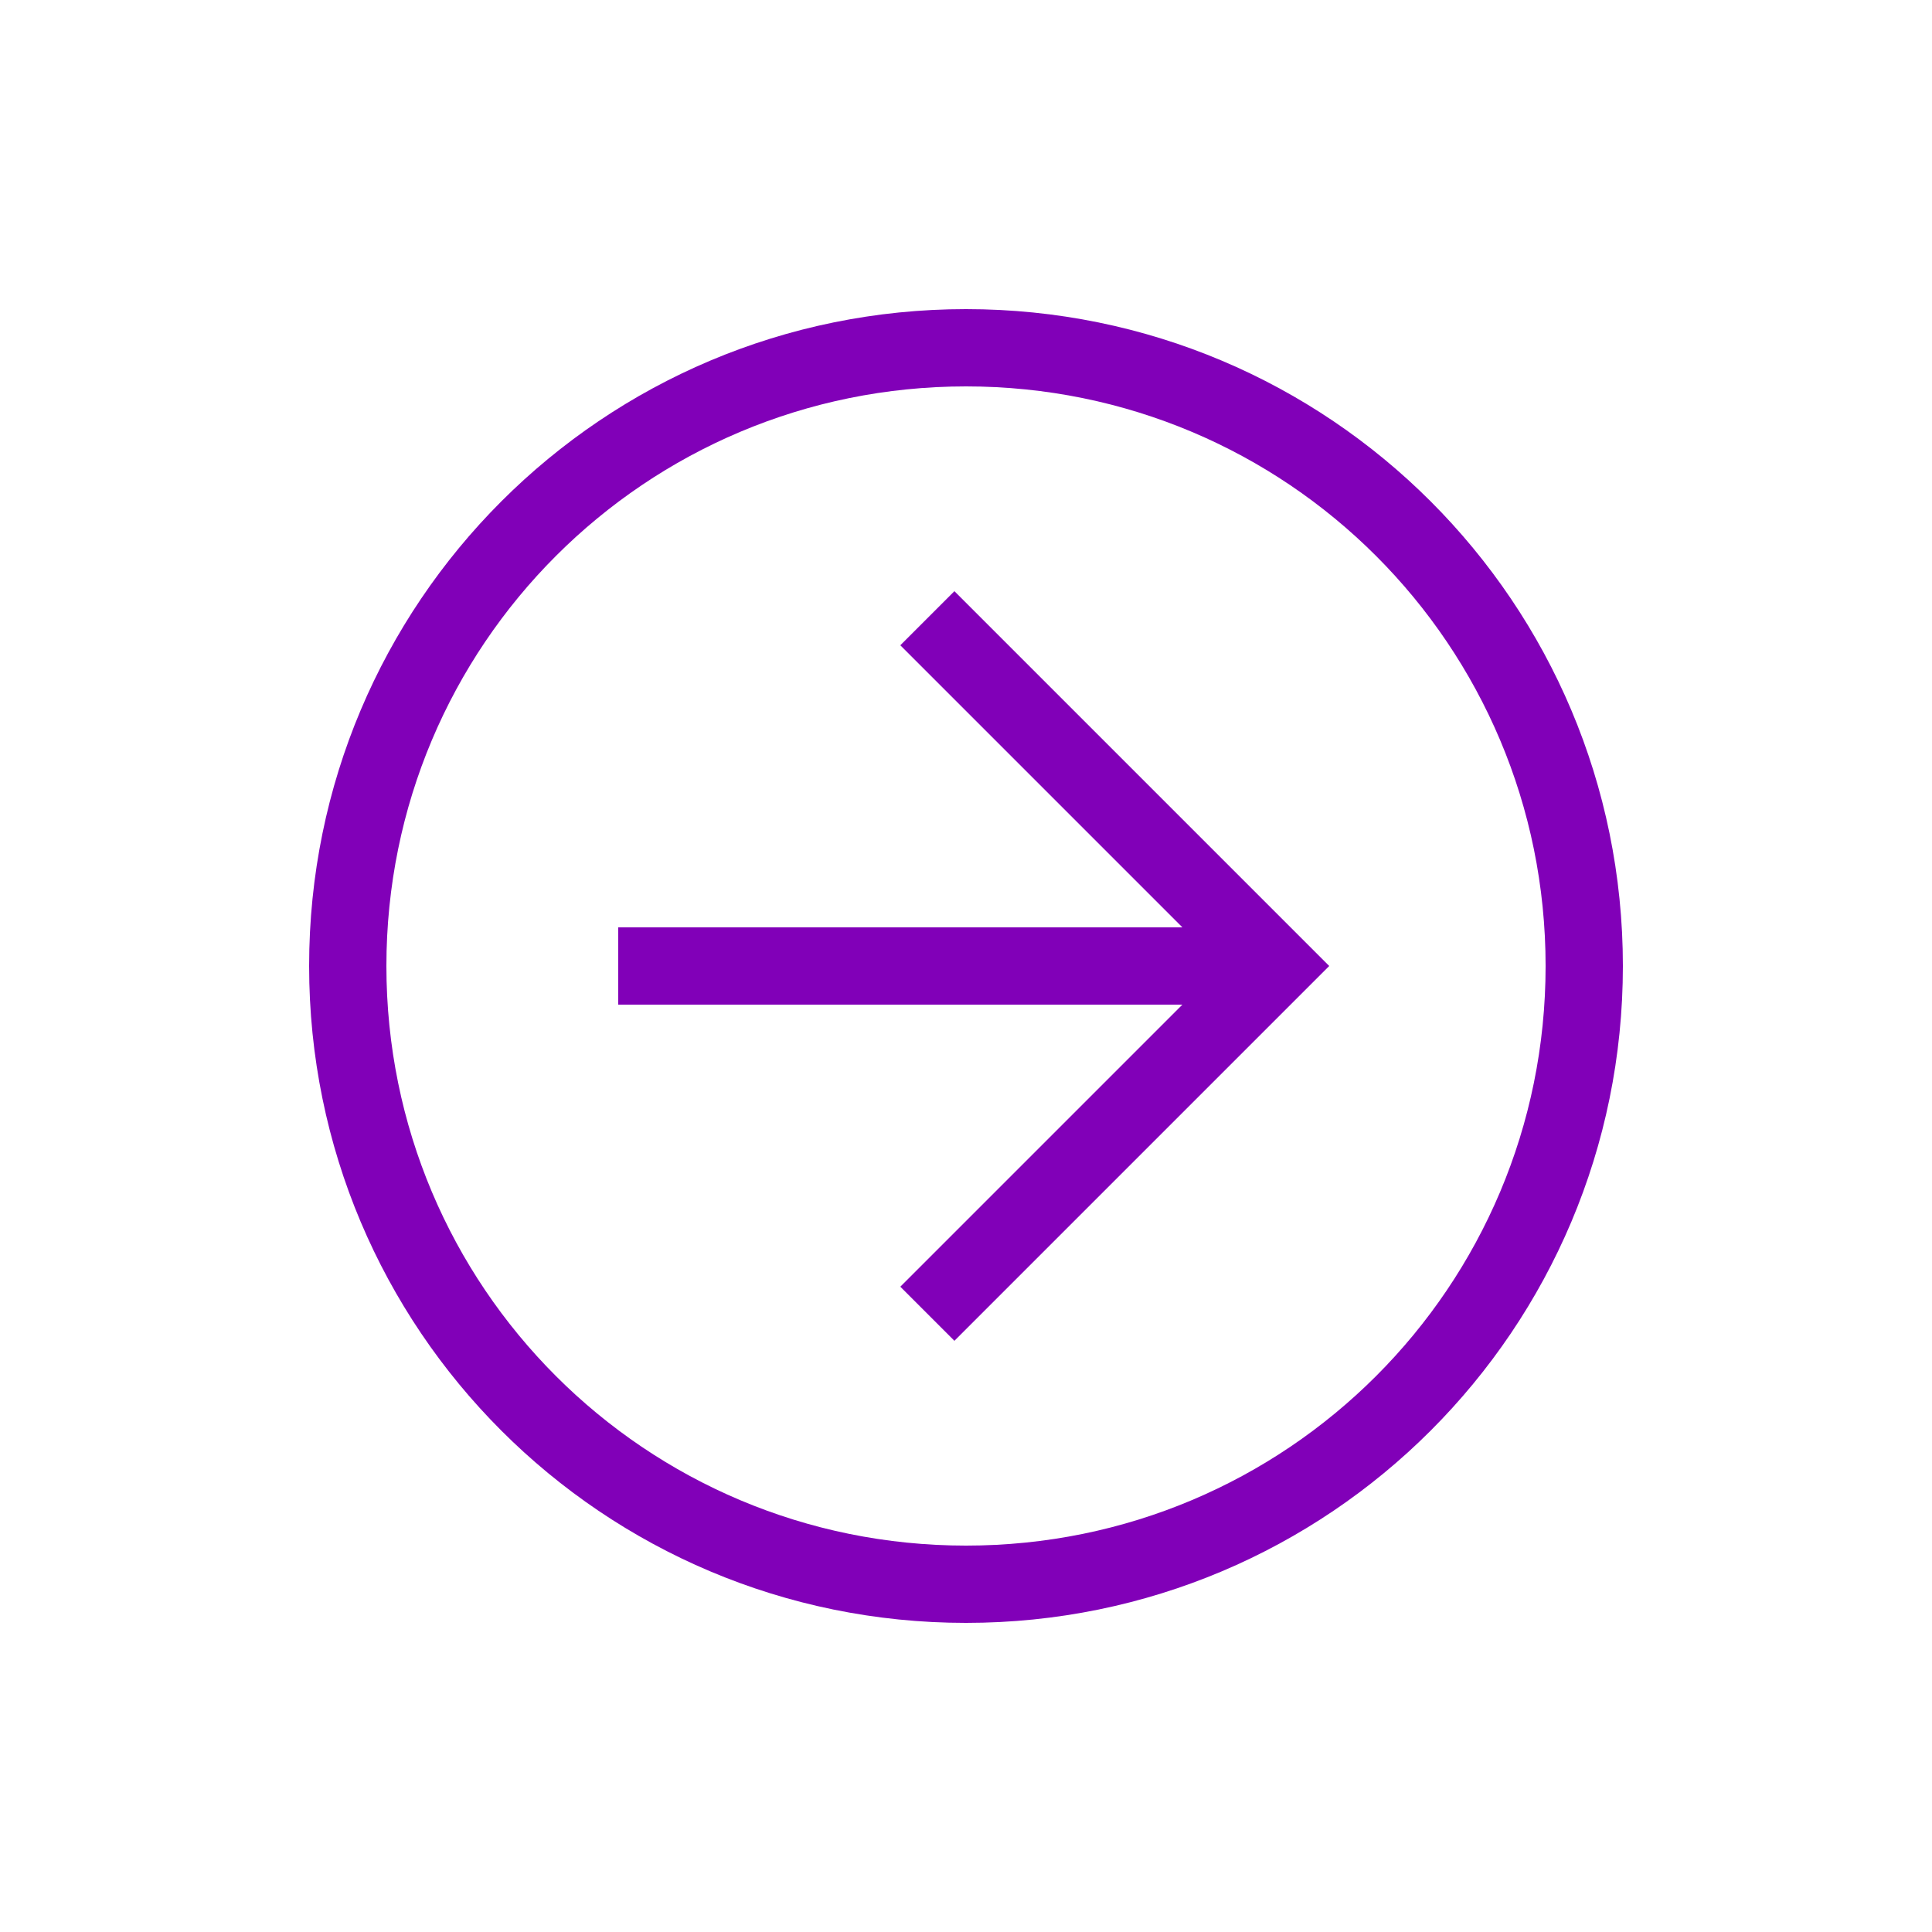 <?xml version="1.0" encoding="UTF-8"?> <svg xmlns="http://www.w3.org/2000/svg" width="25" height="25" viewBox="0 0 25 25" fill="none"><path d="M12.5 21C7.8 21 4 17.2 4 12.5C4 7.8 7.8 4 12.5 4C17.2 4 21 7.8 21 12.5C21 17.2 17.2 21 12.5 21ZM12.5 5C8.35 5 5 8.35 5 12.5C5 16.65 8.35 20 12.5 20C16.65 20 20 16.65 20 12.5C20 8.35 16.65 5 12.5 5Z" fill="#8100B8"></path><path d="M12.35 17.35L11.65 16.65L15.8 12.5L11.65 8.35L12.35 7.65L17.2 12.5L12.35 17.35Z" fill="#8100B8"></path><path d="M8 12H16.5V13H8V12Z" fill="#8100B8"></path></svg> 
